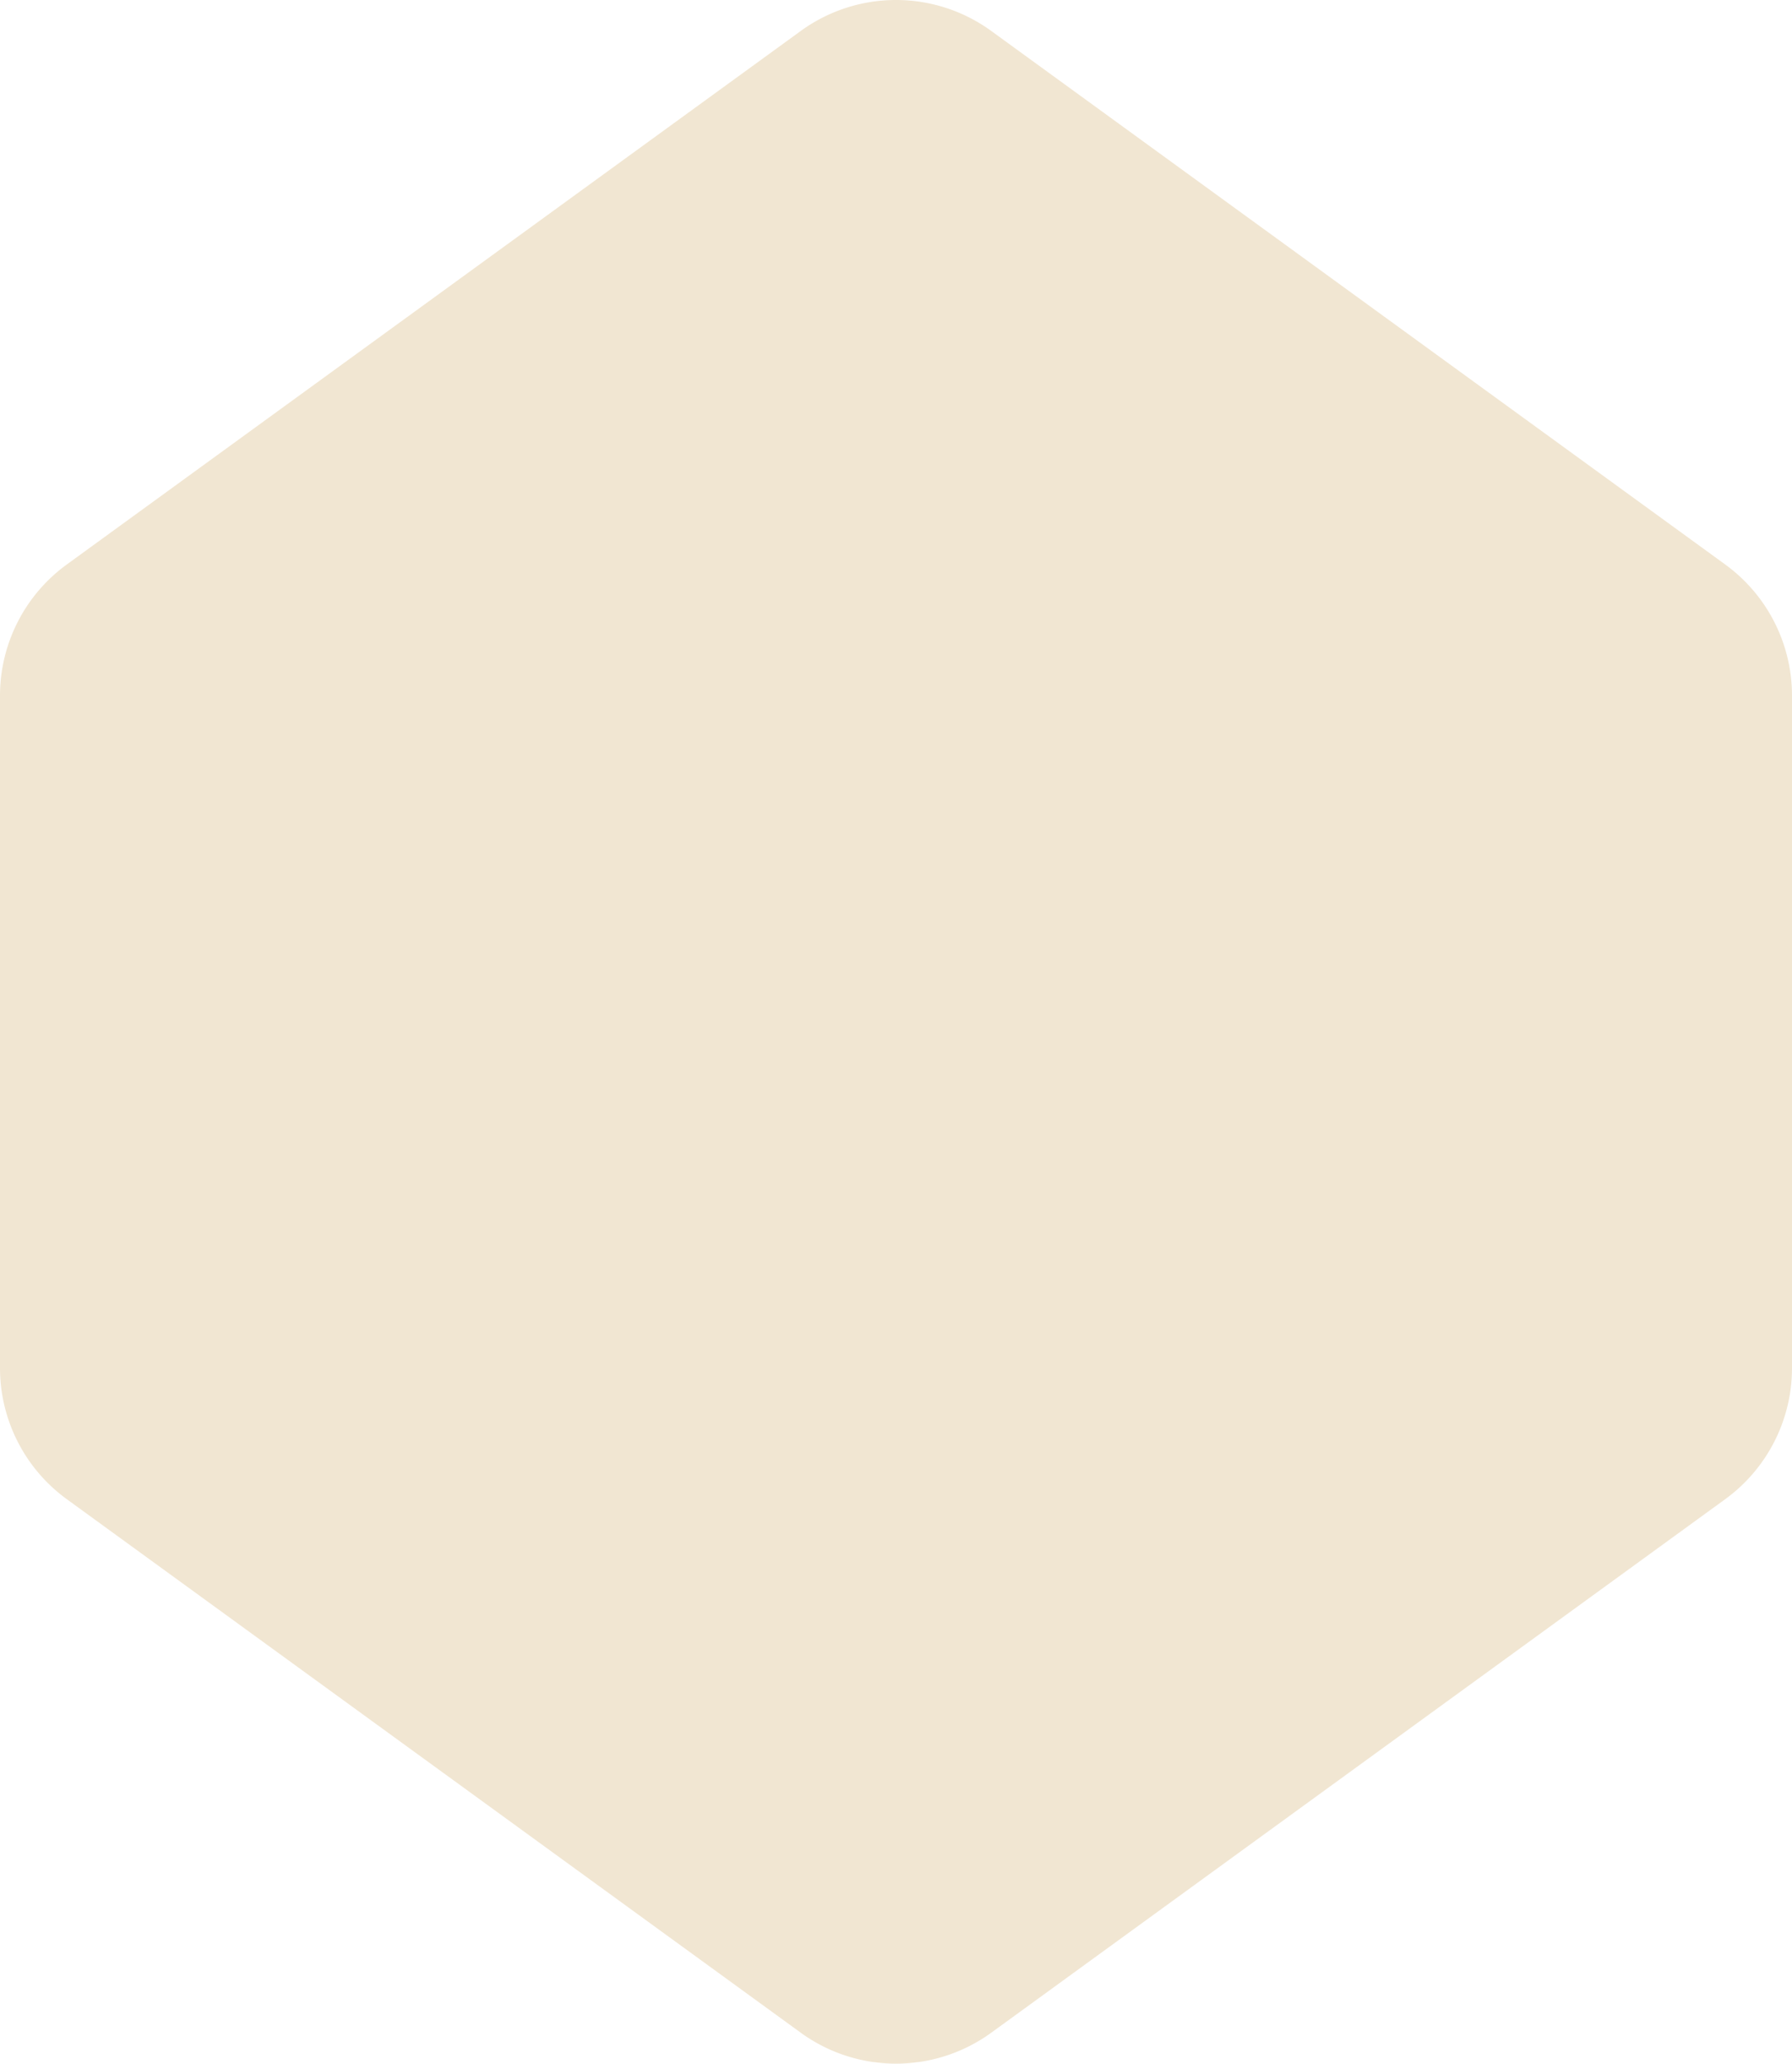 <svg xmlns="http://www.w3.org/2000/svg" xmlns:xlink="http://www.w3.org/1999/xlink" width="1920" height="2209.953" viewBox="0 0 1920 2209.953"><defs><clipPath id="a"><rect width="1920" height="2209.953" fill="#f1e6d2"/></clipPath></defs><g transform="translate(0 0)" clip-path="url(#a)"><path d="M857.93,33.172,71.579,604.491A173.6,173.6,0,0,0,0,744.962v720.019a173.641,173.641,0,0,0,71.579,140.492L857.93,2176.792a173.687,173.687,0,0,0,204.139,0l786.352-571.319A173.641,173.641,0,0,0,1920,1464.981V744.962a173.6,173.6,0,0,0-71.579-140.471L1062.07,33.172a173.62,173.62,0,0,0-204.139,0" transform="translate(0 -0.005)" fill="#f1e6d2"/></g></svg>